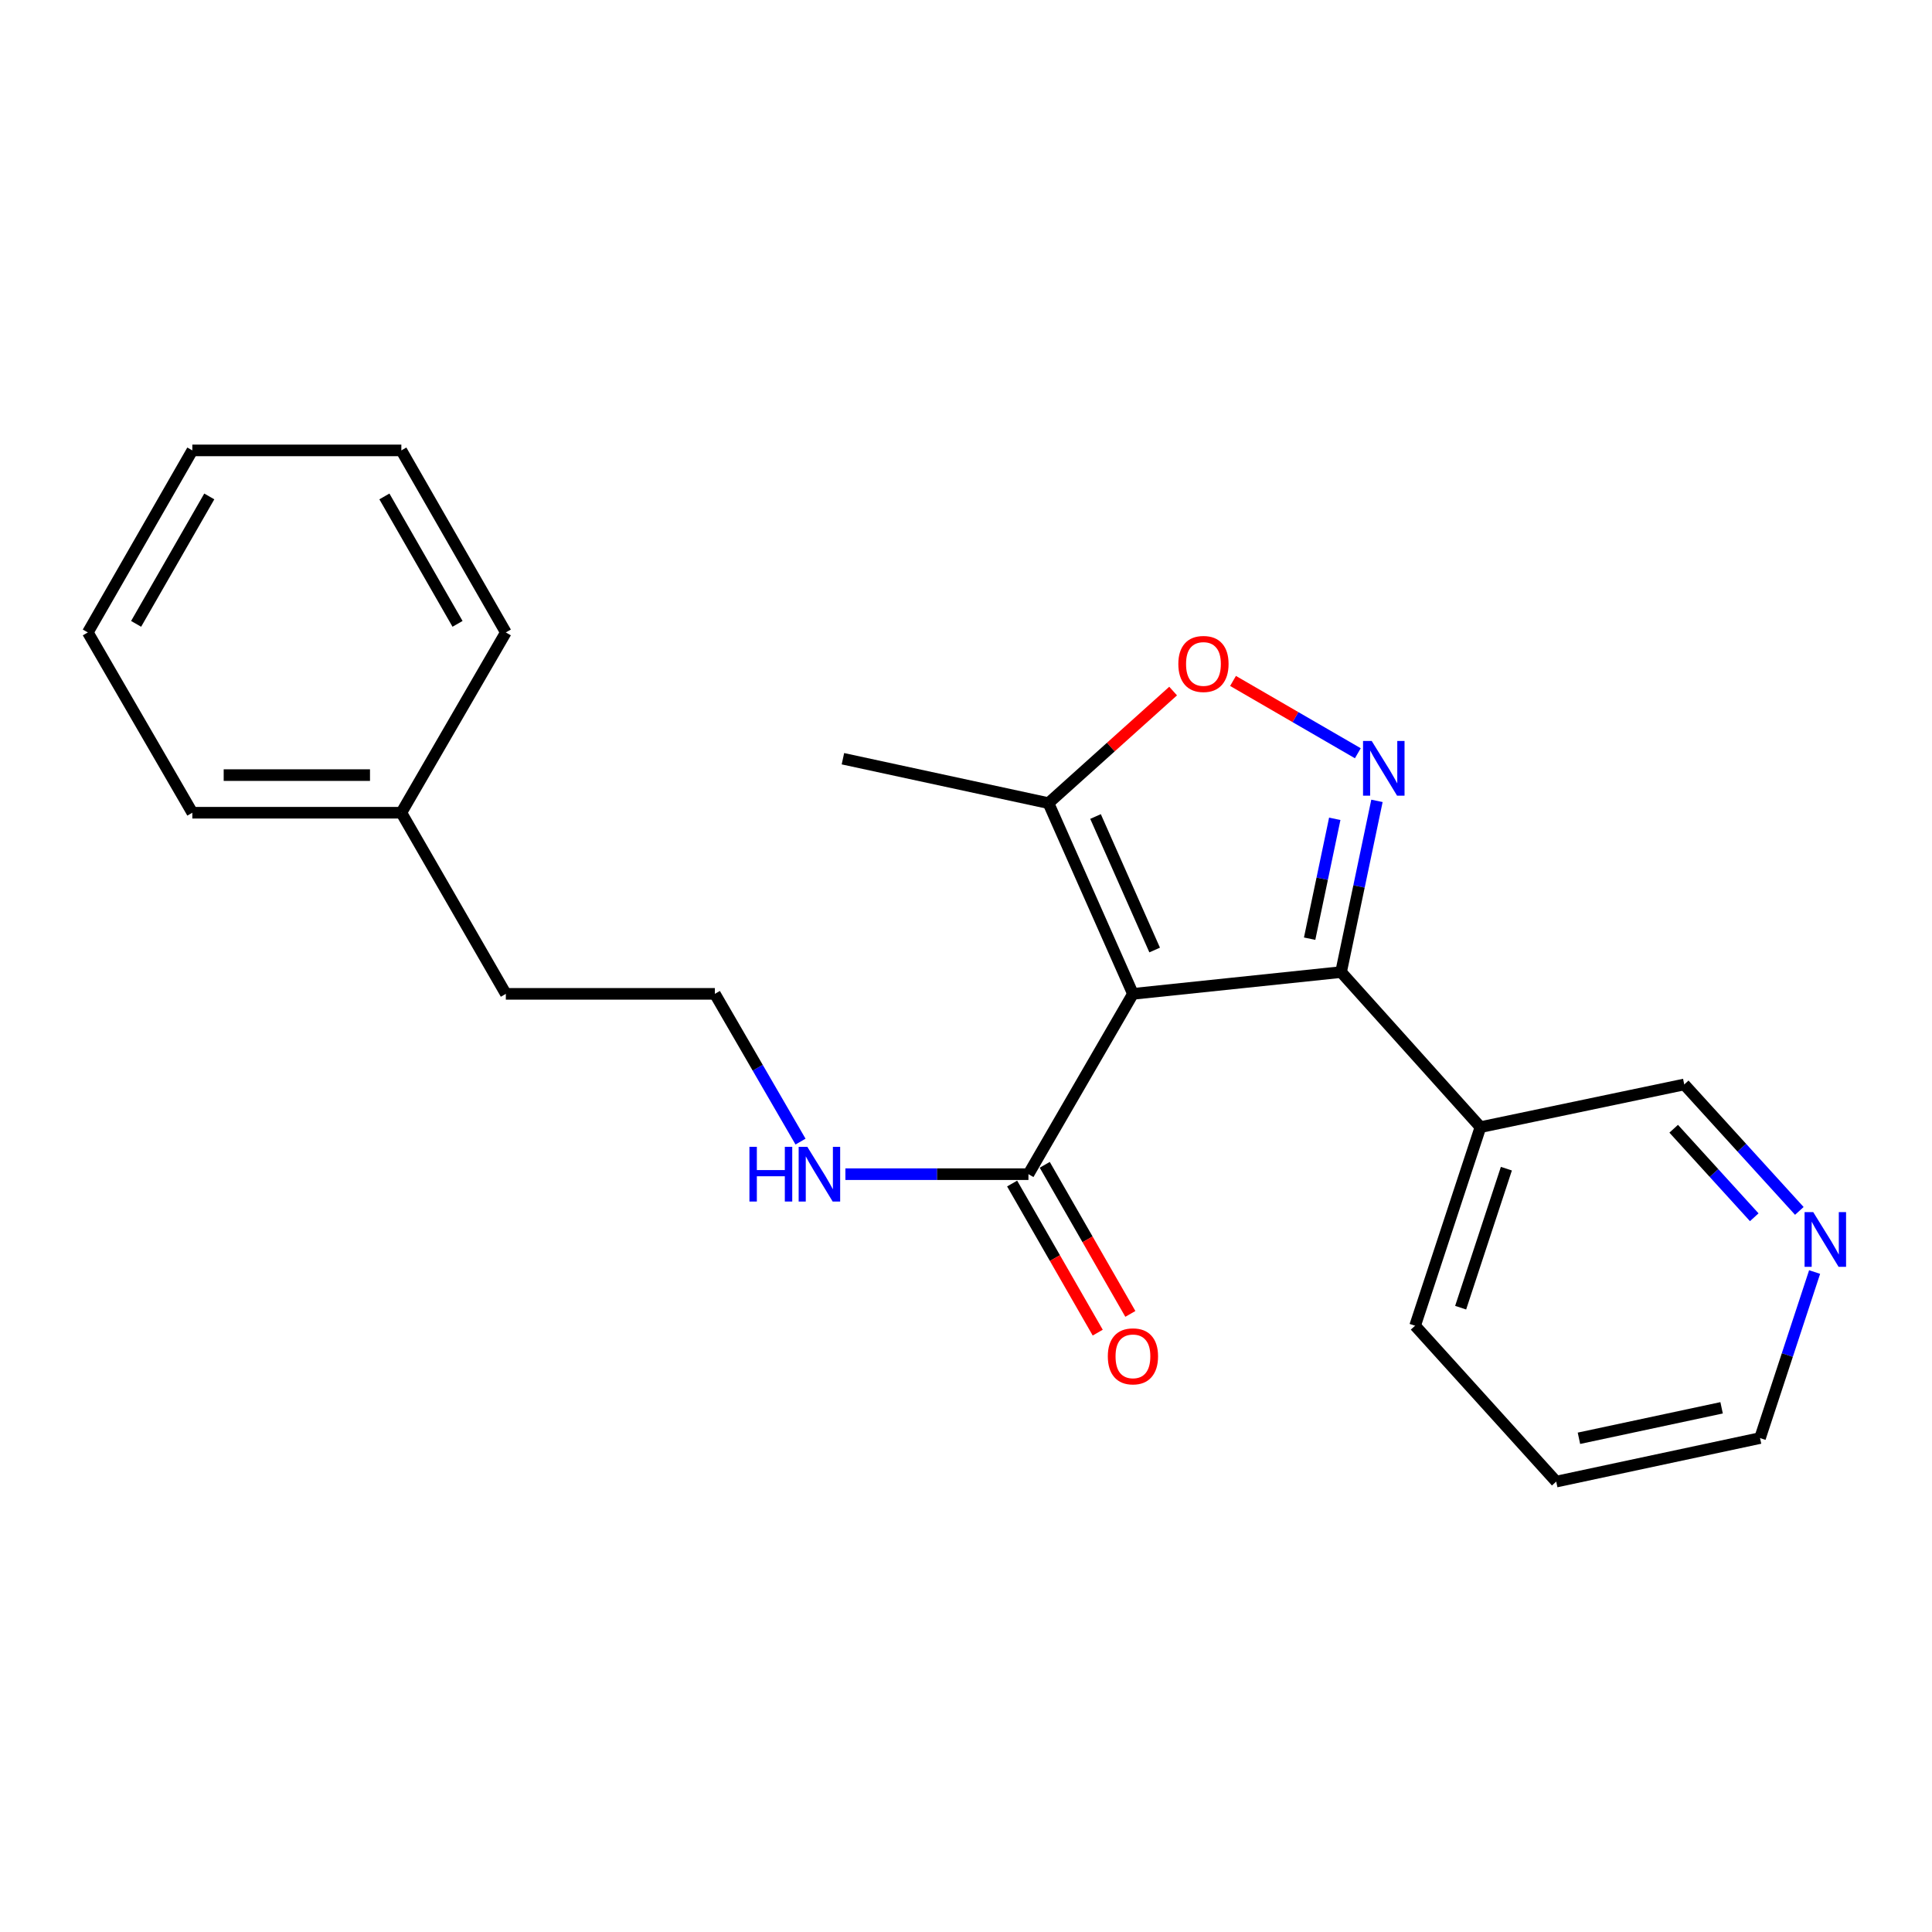 <?xml version='1.0' encoding='iso-8859-1'?>
<svg version='1.1' baseProfile='full'
              xmlns='http://www.w3.org/2000/svg'
                      xmlns:rdkit='http://www.rdkit.org/xml'
                      xmlns:xlink='http://www.w3.org/1999/xlink'
                  xml:space='preserve'
width='1000px' height='1000px' viewBox='0 0 1000 1000'>
<!-- END OF HEADER -->
<rect style='opacity:1.0;fill:#FFFFFF;stroke:none' width='1000' height='1000' x='0' y='0'> </rect>
<path class='bond-1' d='M 586.406,514.419 L 694.135,503.148' style='fill:none;fill-rule:evenodd;stroke:#000000;stroke-width:6px;stroke-linecap:butt;stroke-linejoin:miter;stroke-opacity:1' />
<path class='bond-3' d='M 586.406,514.419 L 542.682,415.701' style='fill:none;fill-rule:evenodd;stroke:#000000;stroke-width:6px;stroke-linecap:butt;stroke-linejoin:miter;stroke-opacity:1' />
<path class='bond-3' d='M 597.65,491.726 L 567.044,422.623' style='fill:none;fill-rule:evenodd;stroke:#000000;stroke-width:6px;stroke-linecap:butt;stroke-linejoin:miter;stroke-opacity:1' />
<path class='bond-4' d='M 586.406,514.419 L 532.319,607.751' style='fill:none;fill-rule:evenodd;stroke:#000000;stroke-width:6px;stroke-linecap:butt;stroke-linejoin:miter;stroke-opacity:1' />
<path class='bond-0' d='M 712.713,414.523 L 703.424,458.835' style='fill:none;fill-rule:evenodd;stroke:#0000FF;stroke-width:6px;stroke-linecap:butt;stroke-linejoin:miter;stroke-opacity:1' />
<path class='bond-0' d='M 703.424,458.835 L 694.135,503.148' style='fill:none;fill-rule:evenodd;stroke:#000000;stroke-width:6px;stroke-linecap:butt;stroke-linejoin:miter;stroke-opacity:1' />
<path class='bond-0' d='M 690.869,423.822 L 684.367,454.841' style='fill:none;fill-rule:evenodd;stroke:#0000FF;stroke-width:6px;stroke-linecap:butt;stroke-linejoin:miter;stroke-opacity:1' />
<path class='bond-0' d='M 684.367,454.841 L 677.865,485.859' style='fill:none;fill-rule:evenodd;stroke:#000000;stroke-width:6px;stroke-linecap:butt;stroke-linejoin:miter;stroke-opacity:1' />
<path class='bond-22' d='M 702.809,389.882 L 670.511,371.167' style='fill:none;fill-rule:evenodd;stroke:#0000FF;stroke-width:6px;stroke-linecap:butt;stroke-linejoin:miter;stroke-opacity:1' />
<path class='bond-22' d='M 670.511,371.167 L 638.212,352.452' style='fill:none;fill-rule:evenodd;stroke:#FF0000;stroke-width:6px;stroke-linecap:butt;stroke-linejoin:miter;stroke-opacity:1' />
<path class='bond-5' d='M 694.135,503.148 L 766.276,583.401' style='fill:none;fill-rule:evenodd;stroke:#000000;stroke-width:6px;stroke-linecap:butt;stroke-linejoin:miter;stroke-opacity:1' />
<path class='bond-2' d='M 607.207,357.693 L 574.945,386.697' style='fill:none;fill-rule:evenodd;stroke:#FF0000;stroke-width:6px;stroke-linecap:butt;stroke-linejoin:miter;stroke-opacity:1' />
<path class='bond-2' d='M 574.945,386.697 L 542.682,415.701' style='fill:none;fill-rule:evenodd;stroke:#000000;stroke-width:6px;stroke-linecap:butt;stroke-linejoin:miter;stroke-opacity:1' />
<path class='bond-11' d='M 542.682,415.701 L 436.294,392.714' style='fill:none;fill-rule:evenodd;stroke:#000000;stroke-width:6px;stroke-linecap:butt;stroke-linejoin:miter;stroke-opacity:1' />
<path class='bond-6' d='M 523.876,612.598 L 546.029,651.184' style='fill:none;fill-rule:evenodd;stroke:#000000;stroke-width:6px;stroke-linecap:butt;stroke-linejoin:miter;stroke-opacity:1' />
<path class='bond-6' d='M 546.029,651.184 L 568.182,689.77' style='fill:none;fill-rule:evenodd;stroke:#FF0000;stroke-width:6px;stroke-linecap:butt;stroke-linejoin:miter;stroke-opacity:1' />
<path class='bond-6' d='M 540.762,602.904 L 562.915,641.49' style='fill:none;fill-rule:evenodd;stroke:#000000;stroke-width:6px;stroke-linecap:butt;stroke-linejoin:miter;stroke-opacity:1' />
<path class='bond-6' d='M 562.915,641.49 L 585.068,680.076' style='fill:none;fill-rule:evenodd;stroke:#FF0000;stroke-width:6px;stroke-linecap:butt;stroke-linejoin:miter;stroke-opacity:1' />
<path class='bond-8' d='M 532.319,607.751 L 484.945,607.751' style='fill:none;fill-rule:evenodd;stroke:#000000;stroke-width:6px;stroke-linecap:butt;stroke-linejoin:miter;stroke-opacity:1' />
<path class='bond-8' d='M 484.945,607.751 L 437.57,607.751' style='fill:none;fill-rule:evenodd;stroke:#0000FF;stroke-width:6px;stroke-linecap:butt;stroke-linejoin:miter;stroke-opacity:1' />
<path class='bond-9' d='M 766.276,583.401 L 871.766,561.312' style='fill:none;fill-rule:evenodd;stroke:#000000;stroke-width:6px;stroke-linecap:butt;stroke-linejoin:miter;stroke-opacity:1' />
<path class='bond-13' d='M 766.276,583.401 L 732.461,686.187' style='fill:none;fill-rule:evenodd;stroke:#000000;stroke-width:6px;stroke-linecap:butt;stroke-linejoin:miter;stroke-opacity:1' />
<path class='bond-13' d='M 779.7,604.904 L 756.029,676.854' style='fill:none;fill-rule:evenodd;stroke:#000000;stroke-width:6px;stroke-linecap:butt;stroke-linejoin:miter;stroke-opacity:1' />
<path class='bond-7' d='M 931.331,626.763 L 901.549,594.038' style='fill:none;fill-rule:evenodd;stroke:#0000FF;stroke-width:6px;stroke-linecap:butt;stroke-linejoin:miter;stroke-opacity:1' />
<path class='bond-7' d='M 901.549,594.038 L 871.766,561.312' style='fill:none;fill-rule:evenodd;stroke:#000000;stroke-width:6px;stroke-linecap:butt;stroke-linejoin:miter;stroke-opacity:1' />
<path class='bond-7' d='M 907.996,630.051 L 887.148,607.143' style='fill:none;fill-rule:evenodd;stroke:#0000FF;stroke-width:6px;stroke-linecap:butt;stroke-linejoin:miter;stroke-opacity:1' />
<path class='bond-7' d='M 887.148,607.143 L 866.3,584.235' style='fill:none;fill-rule:evenodd;stroke:#000000;stroke-width:6px;stroke-linecap:butt;stroke-linejoin:miter;stroke-opacity:1' />
<path class='bond-23' d='M 939.239,658.41 L 925.114,701.375' style='fill:none;fill-rule:evenodd;stroke:#0000FF;stroke-width:6px;stroke-linecap:butt;stroke-linejoin:miter;stroke-opacity:1' />
<path class='bond-23' d='M 925.114,701.375 L 910.99,744.341' style='fill:none;fill-rule:evenodd;stroke:#000000;stroke-width:6px;stroke-linecap:butt;stroke-linejoin:miter;stroke-opacity:1' />
<path class='bond-10' d='M 414.352,590.894 L 392.184,552.657' style='fill:none;fill-rule:evenodd;stroke:#0000FF;stroke-width:6px;stroke-linecap:butt;stroke-linejoin:miter;stroke-opacity:1' />
<path class='bond-10' d='M 392.184,552.657 L 370.017,514.419' style='fill:none;fill-rule:evenodd;stroke:#000000;stroke-width:6px;stroke-linecap:butt;stroke-linejoin:miter;stroke-opacity:1' />
<path class='bond-15' d='M 370.017,514.419 L 261.822,514.419' style='fill:none;fill-rule:evenodd;stroke:#000000;stroke-width:6px;stroke-linecap:butt;stroke-linejoin:miter;stroke-opacity:1' />
<path class='bond-12' d='M 207.736,420.666 L 261.822,514.419' style='fill:none;fill-rule:evenodd;stroke:#000000;stroke-width:6px;stroke-linecap:butt;stroke-linejoin:miter;stroke-opacity:1' />
<path class='bond-16' d='M 207.736,420.666 L 99.552,420.666' style='fill:none;fill-rule:evenodd;stroke:#000000;stroke-width:6px;stroke-linecap:butt;stroke-linejoin:miter;stroke-opacity:1' />
<path class='bond-16' d='M 191.508,401.195 L 115.779,401.195' style='fill:none;fill-rule:evenodd;stroke:#000000;stroke-width:6px;stroke-linecap:butt;stroke-linejoin:miter;stroke-opacity:1' />
<path class='bond-17' d='M 207.736,420.666 L 261.822,327.345' style='fill:none;fill-rule:evenodd;stroke:#000000;stroke-width:6px;stroke-linecap:butt;stroke-linejoin:miter;stroke-opacity:1' />
<path class='bond-18' d='M 732.461,686.187 L 805.499,766.874' style='fill:none;fill-rule:evenodd;stroke:#000000;stroke-width:6px;stroke-linecap:butt;stroke-linejoin:miter;stroke-opacity:1' />
<path class='bond-14' d='M 910.99,744.341 L 805.499,766.874' style='fill:none;fill-rule:evenodd;stroke:#000000;stroke-width:6px;stroke-linecap:butt;stroke-linejoin:miter;stroke-opacity:1' />
<path class='bond-14' d='M 891.099,728.679 L 817.256,744.452' style='fill:none;fill-rule:evenodd;stroke:#000000;stroke-width:6px;stroke-linecap:butt;stroke-linejoin:miter;stroke-opacity:1' />
<path class='bond-20' d='M 99.552,420.666 L 45.455,327.345' style='fill:none;fill-rule:evenodd;stroke:#000000;stroke-width:6px;stroke-linecap:butt;stroke-linejoin:miter;stroke-opacity:1' />
<path class='bond-19' d='M 261.822,327.345 L 207.736,233.126' style='fill:none;fill-rule:evenodd;stroke:#000000;stroke-width:6px;stroke-linecap:butt;stroke-linejoin:miter;stroke-opacity:1' />
<path class='bond-19' d='M 236.823,322.906 L 198.962,256.953' style='fill:none;fill-rule:evenodd;stroke:#000000;stroke-width:6px;stroke-linecap:butt;stroke-linejoin:miter;stroke-opacity:1' />
<path class='bond-21' d='M 207.736,233.126 L 99.552,233.126' style='fill:none;fill-rule:evenodd;stroke:#000000;stroke-width:6px;stroke-linecap:butt;stroke-linejoin:miter;stroke-opacity:1' />
<path class='bond-24' d='M 45.455,327.345 L 99.552,233.126' style='fill:none;fill-rule:evenodd;stroke:#000000;stroke-width:6px;stroke-linecap:butt;stroke-linejoin:miter;stroke-opacity:1' />
<path class='bond-24' d='M 70.455,322.908 L 108.323,256.955' style='fill:none;fill-rule:evenodd;stroke:#000000;stroke-width:6px;stroke-linecap:butt;stroke-linejoin:miter;stroke-opacity:1' />
<path  class='atom-1' d='M 709.986 383.508
L 719.266 398.508
Q 720.186 399.988, 721.666 402.668
Q 723.146 405.348, 723.226 405.508
L 723.226 383.508
L 726.986 383.508
L 726.986 411.828
L 723.106 411.828
L 713.146 395.428
Q 711.986 393.508, 710.746 391.308
Q 709.546 389.108, 709.186 388.428
L 709.186 411.828
L 705.506 411.828
L 705.506 383.508
L 709.986 383.508
' fill='#0000FF'/>
<path  class='atom-3' d='M 609.903 343.662
Q 609.903 336.862, 613.263 333.062
Q 616.623 329.262, 622.903 329.262
Q 629.183 329.262, 632.543 333.062
Q 635.903 336.862, 635.903 343.662
Q 635.903 350.542, 632.503 354.462
Q 629.103 358.342, 622.903 358.342
Q 616.663 358.342, 613.263 354.462
Q 609.903 350.582, 609.903 343.662
M 622.903 355.142
Q 627.223 355.142, 629.543 352.262
Q 631.903 349.342, 631.903 343.662
Q 631.903 338.102, 629.543 335.302
Q 627.223 332.462, 622.903 332.462
Q 618.583 332.462, 616.223 335.262
Q 613.903 338.062, 613.903 343.662
Q 613.903 349.382, 616.223 352.262
Q 618.583 355.142, 622.903 355.142
' fill='#FF0000'/>
<path  class='atom-7' d='M 573.406 702.039
Q 573.406 695.239, 576.766 691.439
Q 580.126 687.639, 586.406 687.639
Q 592.686 687.639, 596.046 691.439
Q 599.406 695.239, 599.406 702.039
Q 599.406 708.919, 596.006 712.839
Q 592.606 716.719, 586.406 716.719
Q 580.166 716.719, 576.766 712.839
Q 573.406 708.959, 573.406 702.039
M 586.406 713.519
Q 590.726 713.519, 593.046 710.639
Q 595.406 707.719, 595.406 702.039
Q 595.406 696.479, 593.046 693.679
Q 590.726 690.839, 586.406 690.839
Q 582.086 690.839, 579.726 693.639
Q 577.406 696.439, 577.406 702.039
Q 577.406 707.759, 579.726 710.639
Q 582.086 713.519, 586.406 713.519
' fill='#FF0000'/>
<path  class='atom-8' d='M 938.523 627.384
L 947.803 642.384
Q 948.723 643.864, 950.203 646.544
Q 951.683 649.224, 951.763 649.384
L 951.763 627.384
L 955.523 627.384
L 955.523 655.704
L 951.643 655.704
L 941.683 639.304
Q 940.523 637.384, 939.283 635.184
Q 938.083 632.984, 937.723 632.304
L 937.723 655.704
L 934.043 655.704
L 934.043 627.384
L 938.523 627.384
' fill='#0000FF'/>
<path  class='atom-9' d='M 387.905 593.591
L 391.745 593.591
L 391.745 605.631
L 406.225 605.631
L 406.225 593.591
L 410.065 593.591
L 410.065 621.911
L 406.225 621.911
L 406.225 608.831
L 391.745 608.831
L 391.745 621.911
L 387.905 621.911
L 387.905 593.591
' fill='#0000FF'/>
<path  class='atom-9' d='M 417.865 593.591
L 427.145 608.591
Q 428.065 610.071, 429.545 612.751
Q 431.025 615.431, 431.105 615.591
L 431.105 593.591
L 434.865 593.591
L 434.865 621.911
L 430.985 621.911
L 421.025 605.511
Q 419.865 603.591, 418.625 601.391
Q 417.425 599.191, 417.065 598.511
L 417.065 621.911
L 413.385 621.911
L 413.385 593.591
L 417.865 593.591
' fill='#0000FF'/>
</svg>
